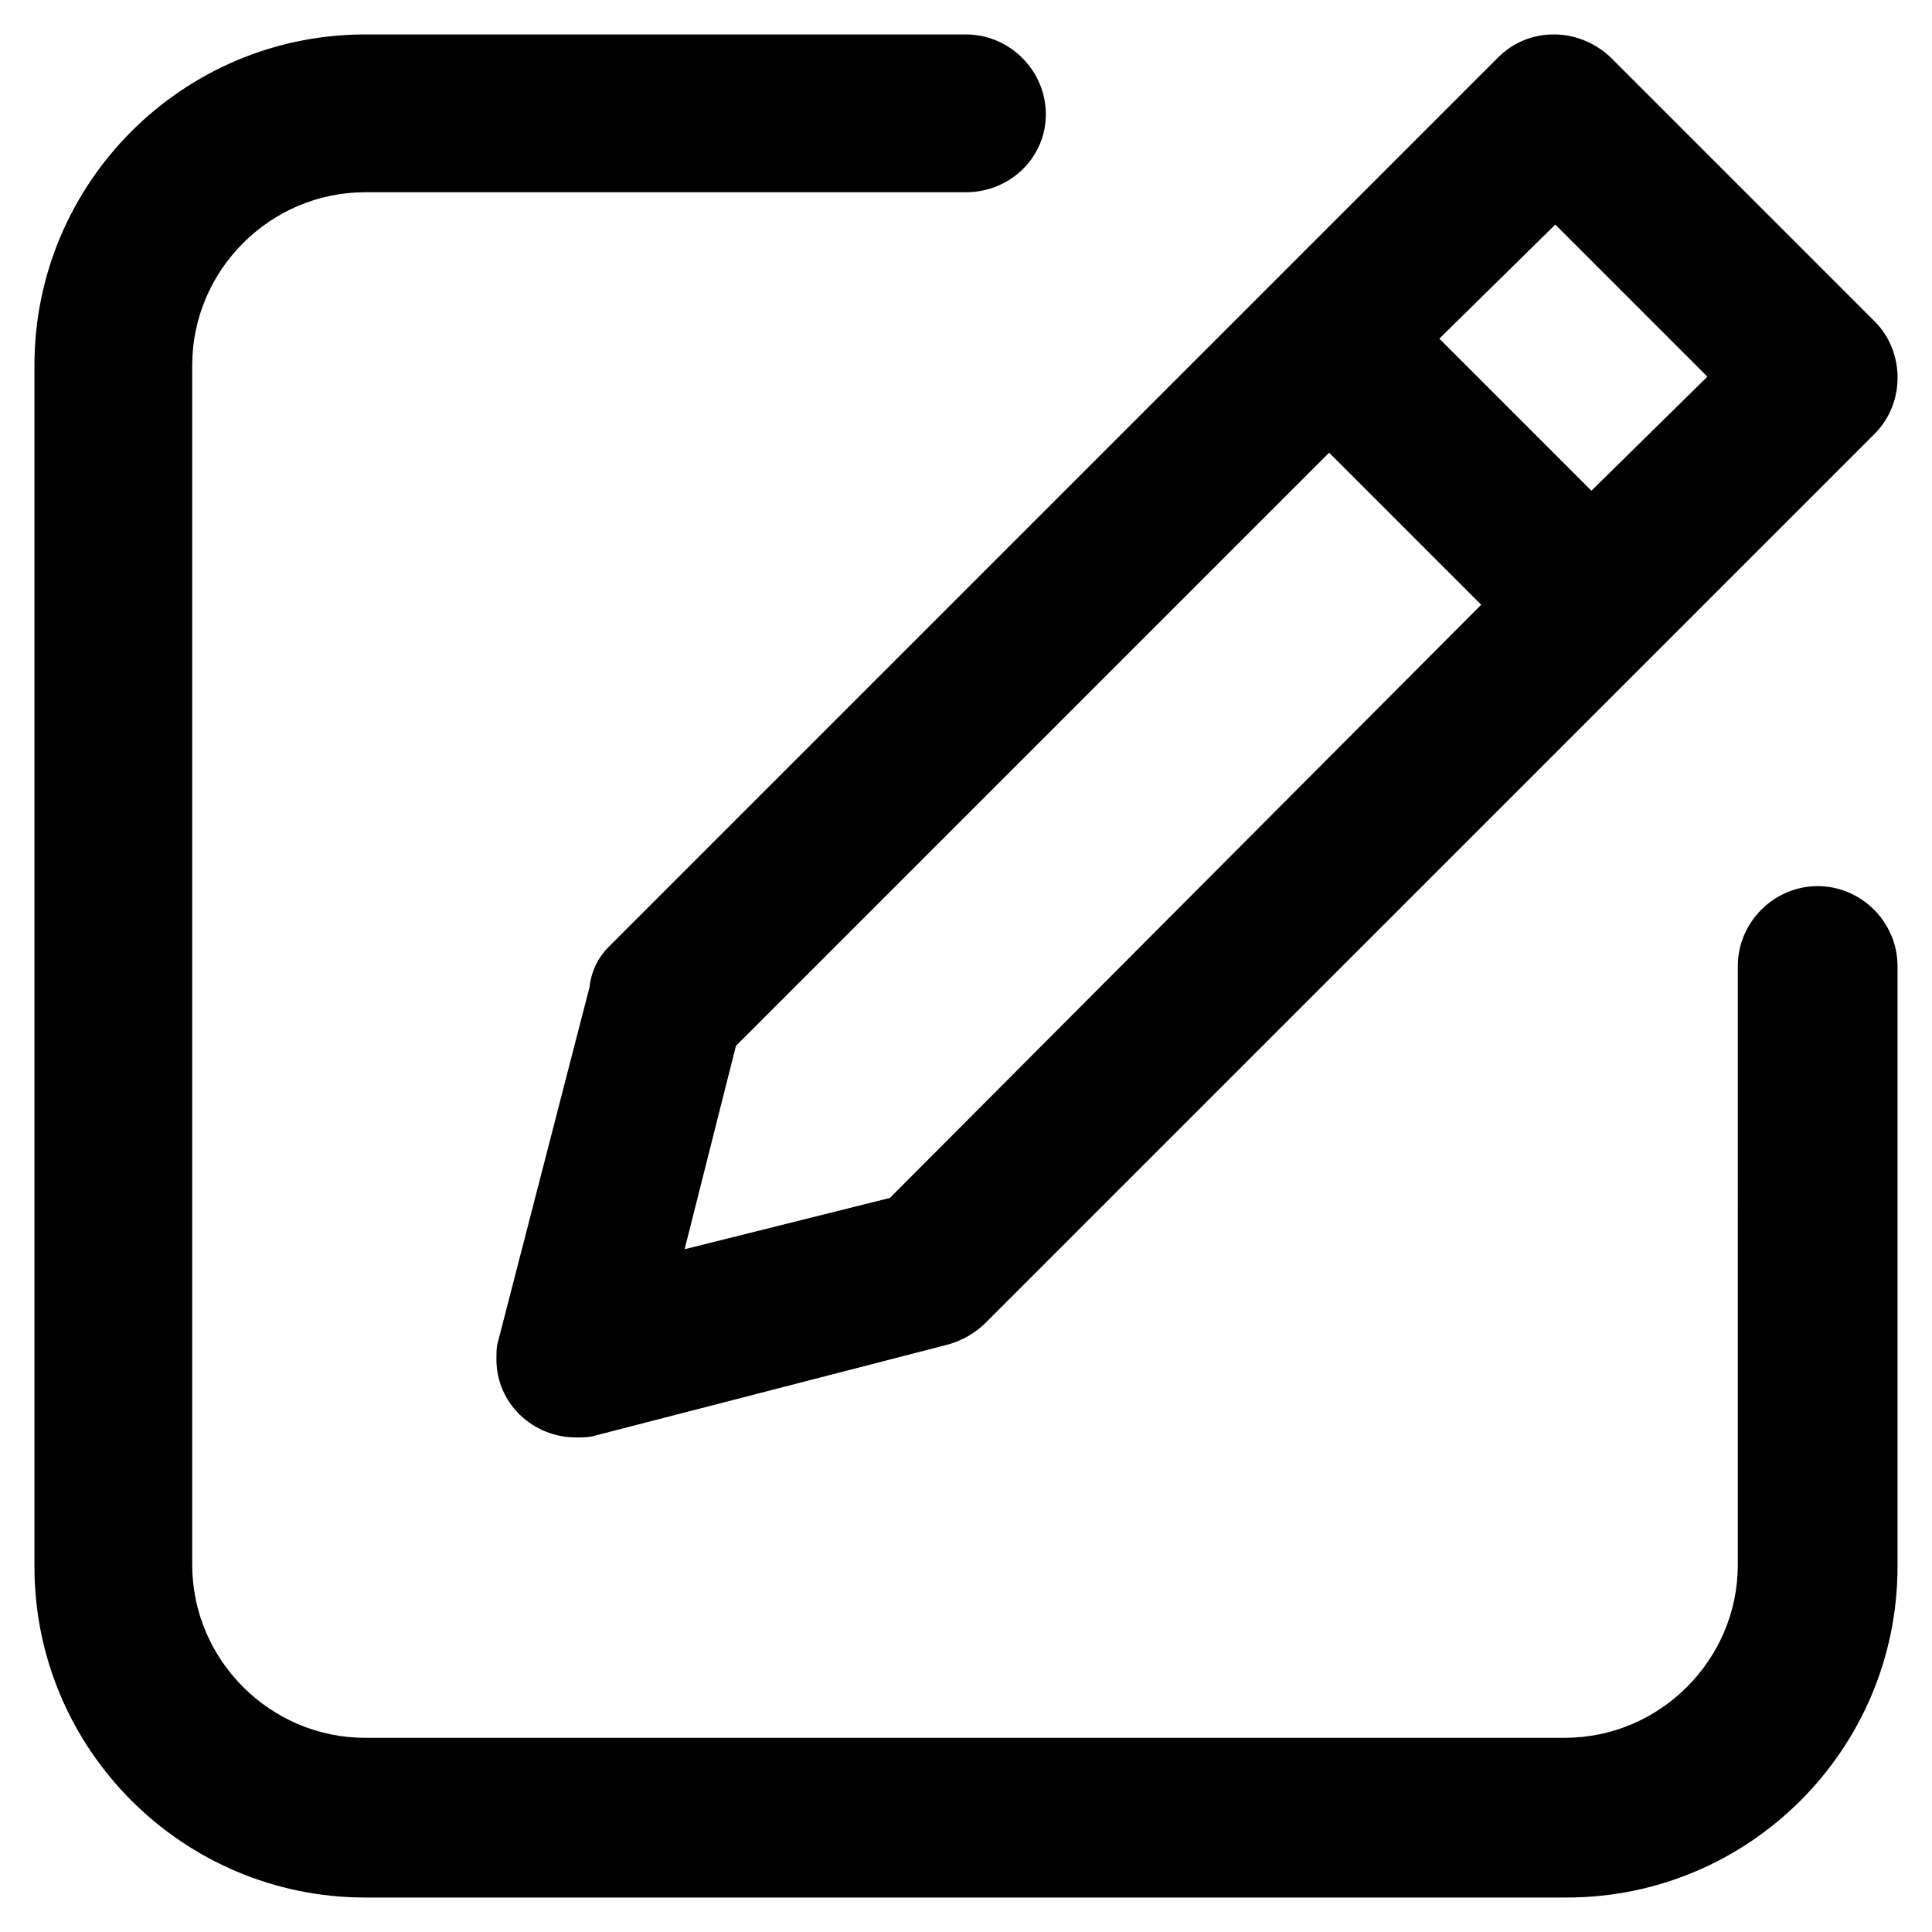 <?xml version="1.0" encoding="UTF-8"?>
<!-- Uploaded to: ICON Repo, www.iconrepo.com, Generator: ICON Repo Mixer Tools -->
<svg fill="#000000" width="800px" height="800px" version="1.1" viewBox="144 144 512 512" xmlns="http://www.w3.org/2000/svg">
 <path d="m646.86 400v159.2c0 48.363-39.297 87.66-87.66 87.66h-318.41c-48.363 0-87.66-39.297-87.66-87.66v-318.41c0-48.363 39.297-87.66 87.66-87.66h159.21c11.586 0 21.16 9.574 21.16 21.16 0 11.586-9.574 20.656-21.16 20.656h-159.21c-25.191 0-45.848 20.656-45.848 45.848v317.9c0 25.191 20.656 45.848 45.848 45.848h317.9c25.191 0 45.848-20.656 45.848-45.848l0.004-158.7c0-11.586 9.574-21.16 21.16-21.16 11.586 0 21.156 9.57 21.156 21.16zm-341.58-5.039 235.79-235.79c8.062-8.062 21.16-8.062 29.727 0l70.031 70.031c8.062 8.062 8.062 21.664 0 29.727l-235.79 235.78c-2.519 2.519-6.047 4.535-9.574 5.543l-93.707 24.184c-1.512 0.504-3.527 0.504-5.039 0.504-11.586 0-21.16-9.07-21.16-20.656 0-2.016 0-3.527 0.504-5.039l24.184-93.707c0.504-4.535 2.519-8.062 5.039-10.582zm220.16-161.22 40.305 40.305 30.734-30.23-40.305-40.305zm-200.01 241.32 54.41-13.602 156.69-157.19-40.305-40.305-157.19 157.19z"/>
</svg>